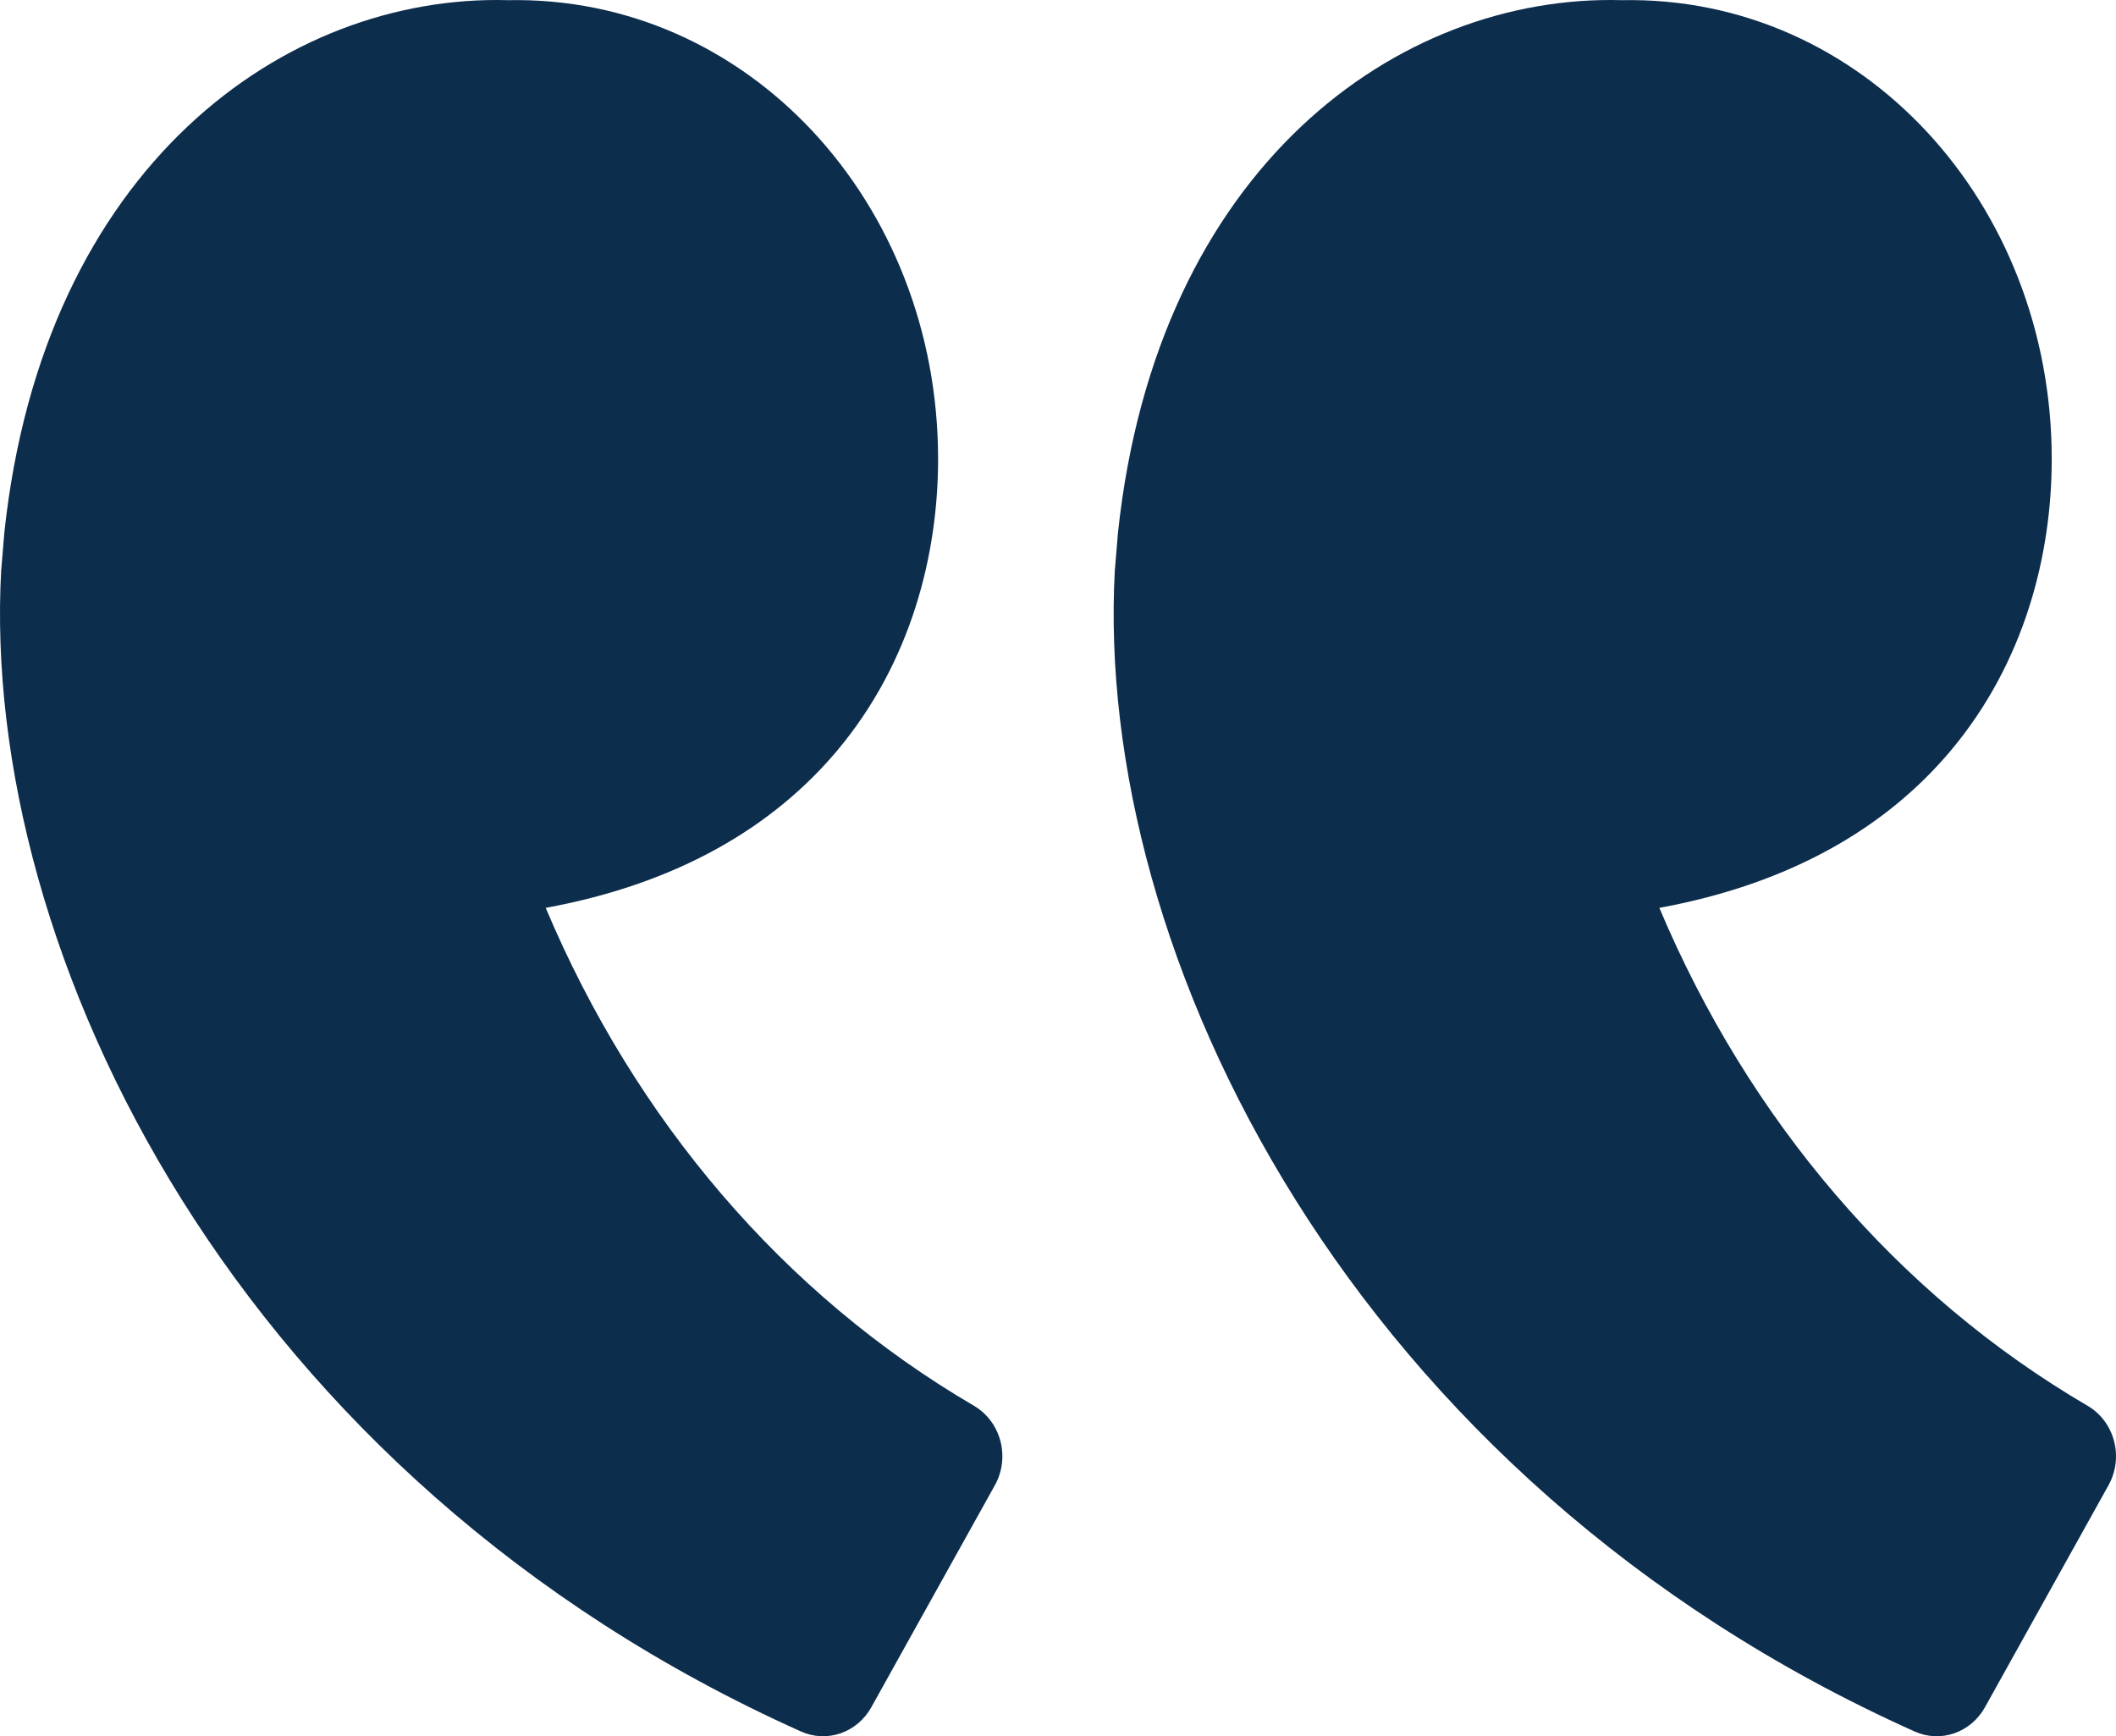 <svg width="78" height="64" viewBox="0 0 78 64" fill="none" xmlns="http://www.w3.org/2000/svg">
<path d="M59.78 0.006C51.569 -0.22 42.651 6.128 41.211 19.632L41.1 20.968L41.096 20.993C40.311 35.154 49.816 54.516 70.577 63.825C71.039 64.033 71.558 64.056 72.036 63.892C72.513 63.727 72.916 63.386 73.168 62.934L77.725 54.746C77.861 54.502 77.948 54.232 77.983 53.952C78.018 53.672 77.999 53.388 77.927 53.115C77.855 52.843 77.732 52.588 77.565 52.366C77.398 52.143 77.19 51.958 76.953 51.819C69.933 47.715 64.46 41.277 61.167 33.465C66.053 32.569 69.563 30.465 71.915 27.662C74.654 24.394 75.631 20.409 75.631 16.923C75.631 7.477 68.639 -0.165 59.784 0.006M18.729 0.006C10.518 -0.22 1.601 6.128 0.16 19.632L0.049 20.968L0.045 20.993C-0.739 35.154 8.765 54.516 29.526 63.825C29.988 64.033 30.507 64.056 30.985 63.892C31.462 63.727 31.865 63.386 32.117 62.934L36.674 54.746C36.81 54.502 36.898 54.232 36.932 53.952C36.967 53.672 36.948 53.388 36.876 53.115C36.804 52.843 36.681 52.588 36.514 52.366C36.347 52.143 36.139 51.958 35.902 51.819C28.882 47.715 23.409 41.277 20.116 33.465C25.002 32.569 28.512 30.465 30.865 27.662C33.603 24.394 34.58 20.409 34.58 16.923C34.58 7.477 27.58 -0.165 18.729 0.006Z" fill="#0D2D4D"/>
</svg>
